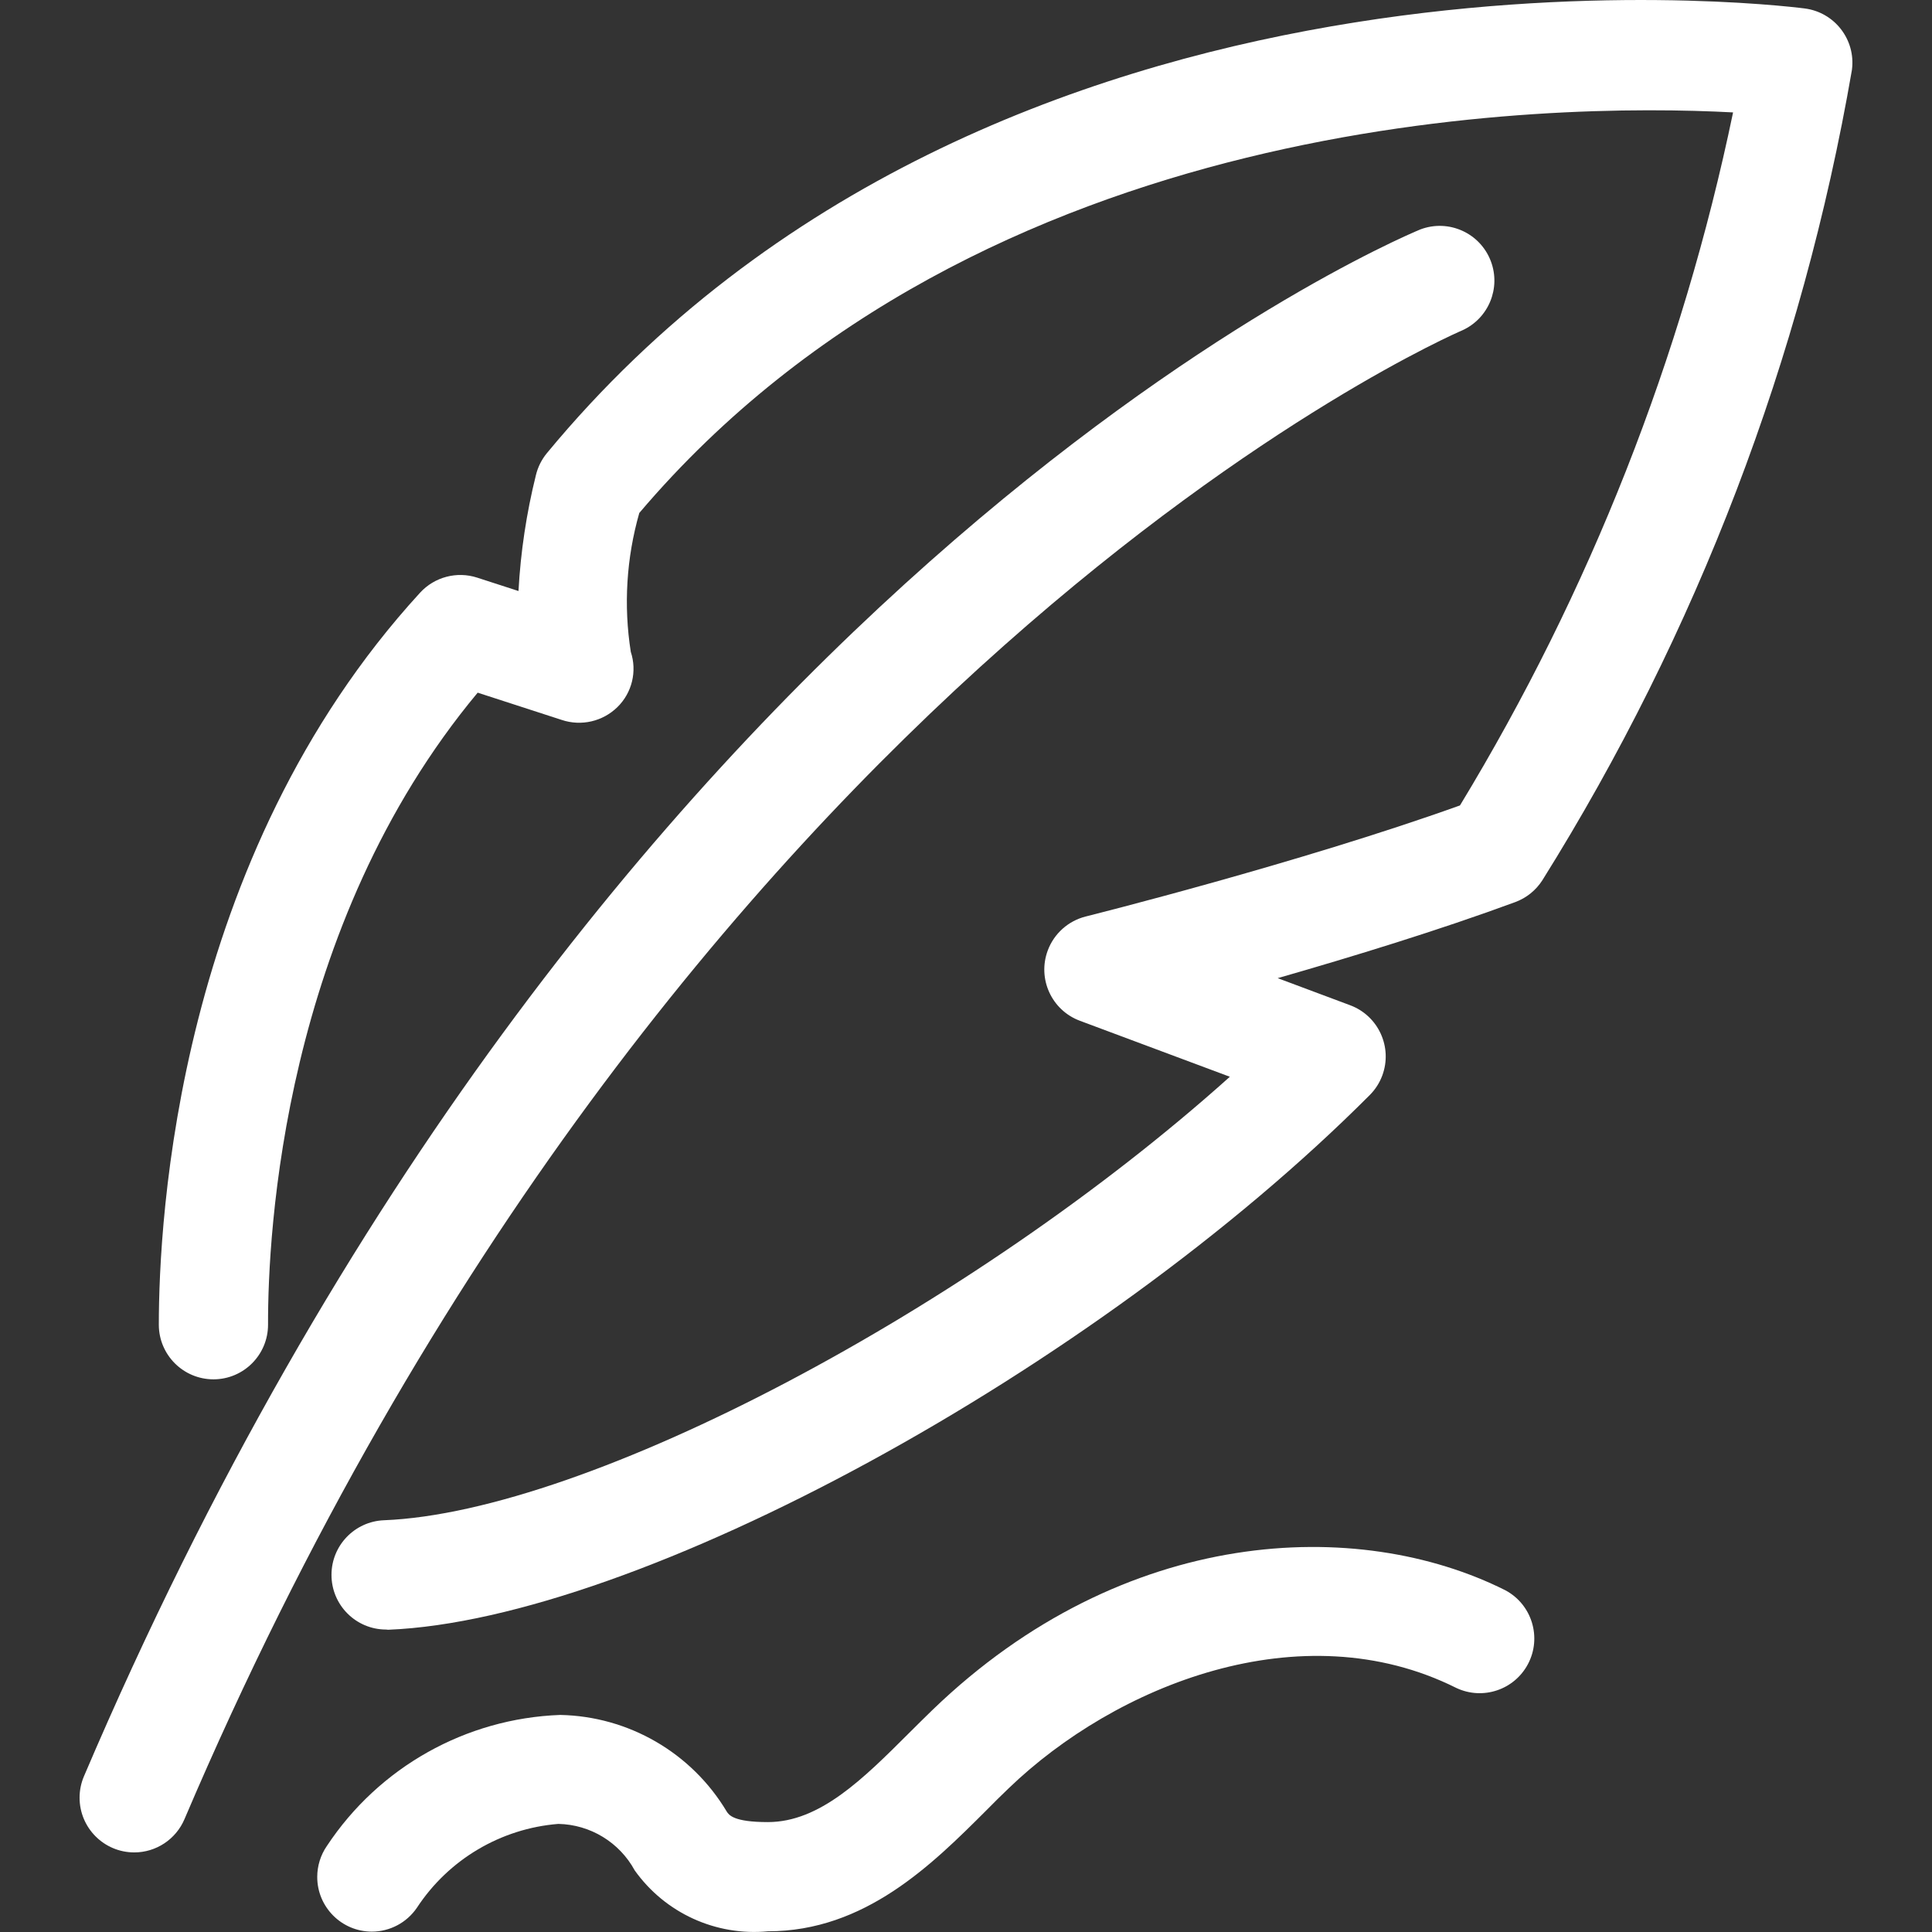 <?xml version="1.0" encoding="utf-8"?>
<!-- Generator: Adobe Illustrator 25.0.1, SVG Export Plug-In . SVG Version: 6.00 Build 0)  -->
<svg version="1.1" id="Calque_1" xmlns="http://www.w3.org/2000/svg" xmlns:xlink="http://www.w3.org/1999/xlink" x="0px" y="0px"
	 viewBox="0 0 100 100" style="enable-background:new 0 0 100 100;" xml:space="preserve">
    <rect x="0" y="0" width="100" height="100" fill="#333333" stroke="none"/>
    <style type="text/css">
        path{
            fill:#FFF;
        }
    </style>
<g id="Groupe_177" transform="translate(922.081)">
	<path id="Tracé_311" d="M-915.134,95.881c-1.564-0.002-2.83-1.272-2.828-2.837c0.001-0.379,0.077-0.754,0.226-1.103
		c26.287-61.658,67.428-79.342,69.168-80.064c1.461-0.556,3.095,0.177,3.651,1.638c0.532,1.397-0.115,2.967-1.477,3.584
		c-0.415,0.175-40.818,17.671-66.138,77.059C-912.976,95.203-914,95.881-915.134,95.881z"/>
	<path id="Tracé_312" d="M-902.1,84.345c-1.563-0.003-2.827-1.273-2.823-2.836c0.003-1.514,1.198-2.757,2.711-2.821
		c10.589-0.422,30.464-10.999,43.788-22.955l-7.767-2.9c-1.463-0.548-2.205-2.179-1.656-3.643c0.326-0.871,1.06-1.525,1.961-1.752
		c0.112-0.028,11.074-2.77,19.373-5.749c6.718-11.066,11.499-23.197,14.136-35.871c-9.412-0.5-38.871-0.162-56.614,20.733
		c-0.667,2.336-0.818,4.789-0.44,7.189c0.333,1.005,0.067,2.112-0.688,2.855c-0.761,0.749-1.878,1.007-2.89,0.667l-4.347-1.41
		c-10.084,12.099-10.861,27.997-10.851,32.707c0.004,1.561-1.258,2.831-2.82,2.835c-0.001,0-0.002,0-0.003,0l0,0
		c-1.56,0-2.826-1.262-2.83-2.822c0-5.414,0.932-24.147,13.521-37.893c0.749-0.817,1.906-1.122,2.96-0.78l2.135,0.692
		c0.11-2.024,0.413-4.033,0.902-5.999c0.101-0.418,0.296-0.808,0.57-1.14c23.15-27.997,63.396-23.233,65.098-23.015
		c1.549,0.196,2.646,1.61,2.451,3.159c-0.002,0.014-0.004,0.029-0.006,0.043c-2.572,14.88-8.012,29.117-16.018,41.921
		c-0.332,0.521-0.826,0.918-1.405,1.132c-3.92,1.447-8.454,2.835-12.296,3.937l3.75,1.402c1.464,0.546,2.209,2.176,1.663,3.64
		c-0.141,0.379-0.362,0.723-0.648,1.009c-14.193,14.229-37.933,27.162-50.805,27.675L-902.1,84.345z"/>
	<path id="Tracé_313" d="M-902.835,99.981c-1.563-0.002-2.828-1.271-2.826-2.834c0.001-0.573,0.175-1.132,0.501-1.603
		c2.695-4.076,7.191-6.6,12.074-6.779c3.543,0.069,6.801,1.958,8.619,4.999c0.115,0.177,0.35,0.547,2.132,0.547
		c2.687,0,4.927-2.235,7.297-4.6c0.415-0.412,0.825-0.822,1.235-1.217c9.911-9.551,22.028-9.999,29.634-6.184
		c1.38,0.733,1.905,2.446,1.173,3.826c-0.708,1.334-2.339,1.877-3.705,1.233c-8.044-4.022-17.656-0.125-23.177,5.199
		c-0.388,0.372-0.773,0.75-1.162,1.147c-2.792,2.787-6.264,6.249-11.291,6.249c-2.697,0.256-5.325-0.946-6.897-3.152
		c-0.79-1.453-2.298-2.372-3.952-2.407c-2.98,0.238-5.683,1.84-7.322,4.34C-901.029,99.518-901.902,99.98-902.835,99.981z"/>
</g>
</svg>
